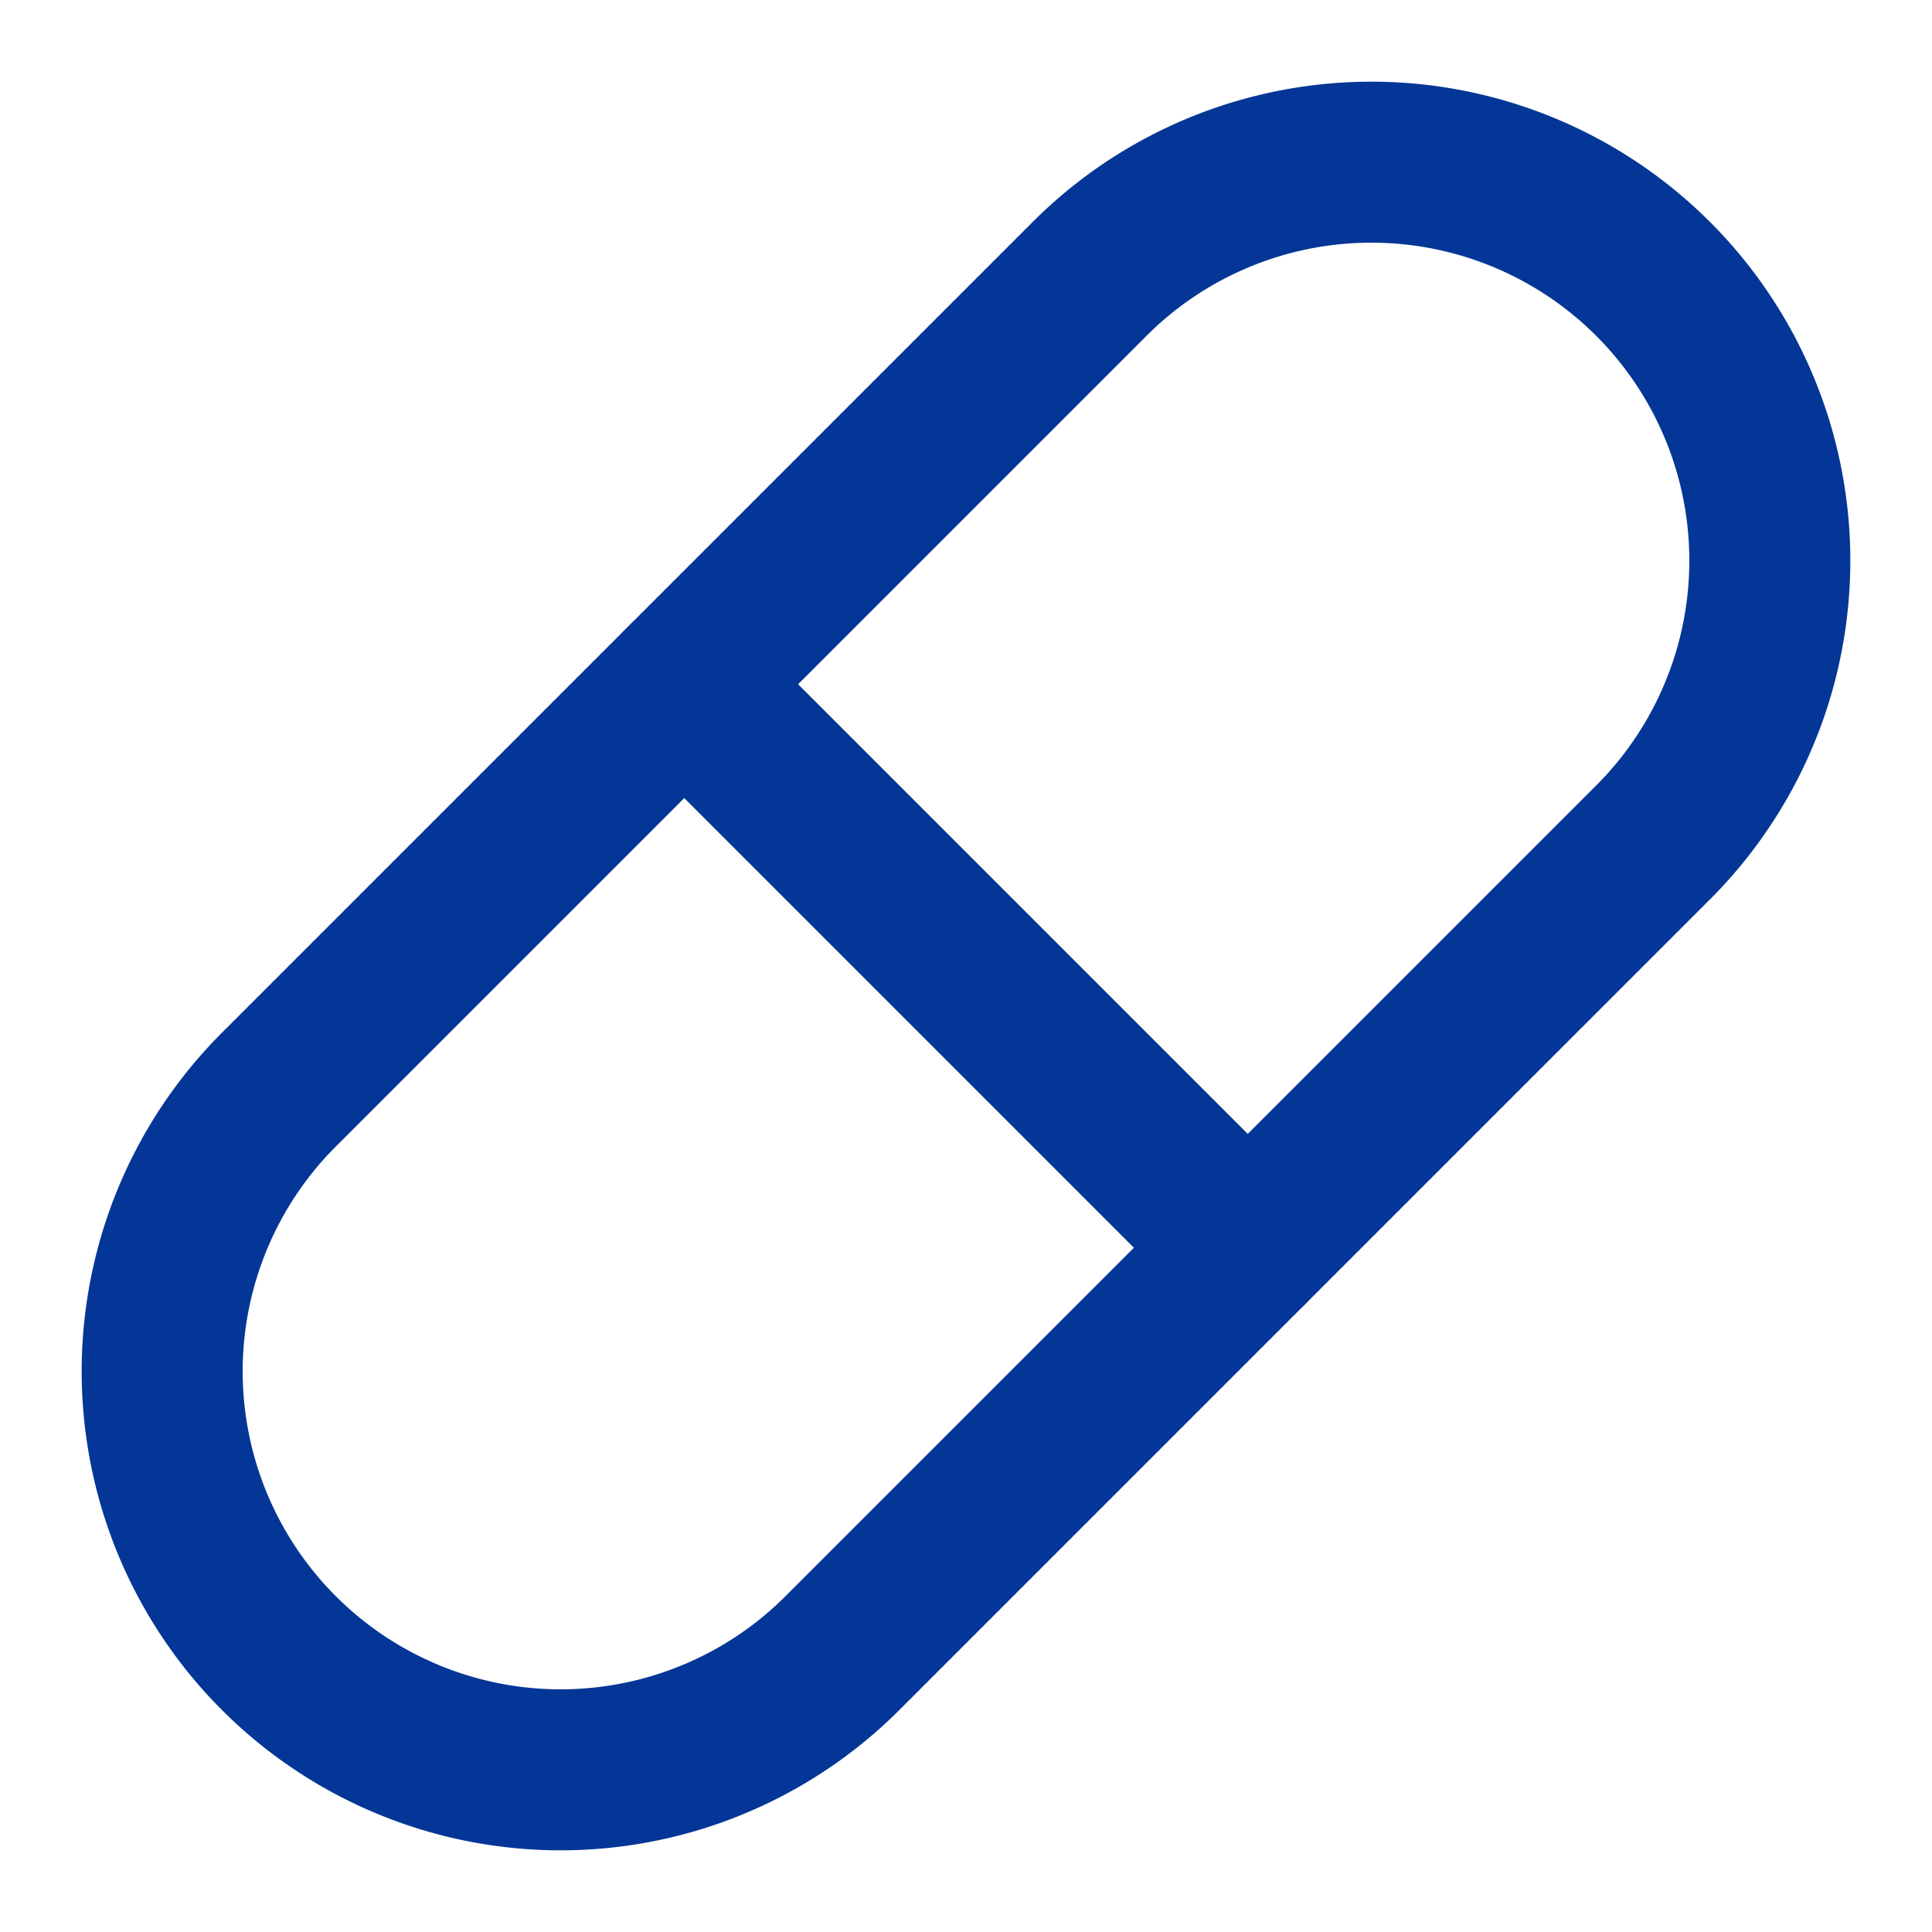 <svg color="#033696" xmlns="http://www.w3.org/2000/svg" width="24" height="24" viewBox="0 0 24 24" fill="none" stroke="currentColor" stroke-width="2" stroke-linecap="round" stroke-linejoin="round" class="lucide lucide-pill h-5 w-5 text-primary" data-lov-id="src/pages/Applications.tsx:71:18" data-lov-name="Pill" data-component-path="src/pages/Applications.tsx" data-component-line="71" data-component-file="Applications.tsx" data-component-name="Pill" data-component-content="%7B%22className%22%3A%22h-5%20w-5%20text-primary%22%7D"><path d="m10.5 20.5 10-10a4.95 4.95 0 1 0-7-7l-10 10a4.95 4.95 0 1 0 7 7Z"></path><path d="m8.5 8.5 7 7"></path></svg>